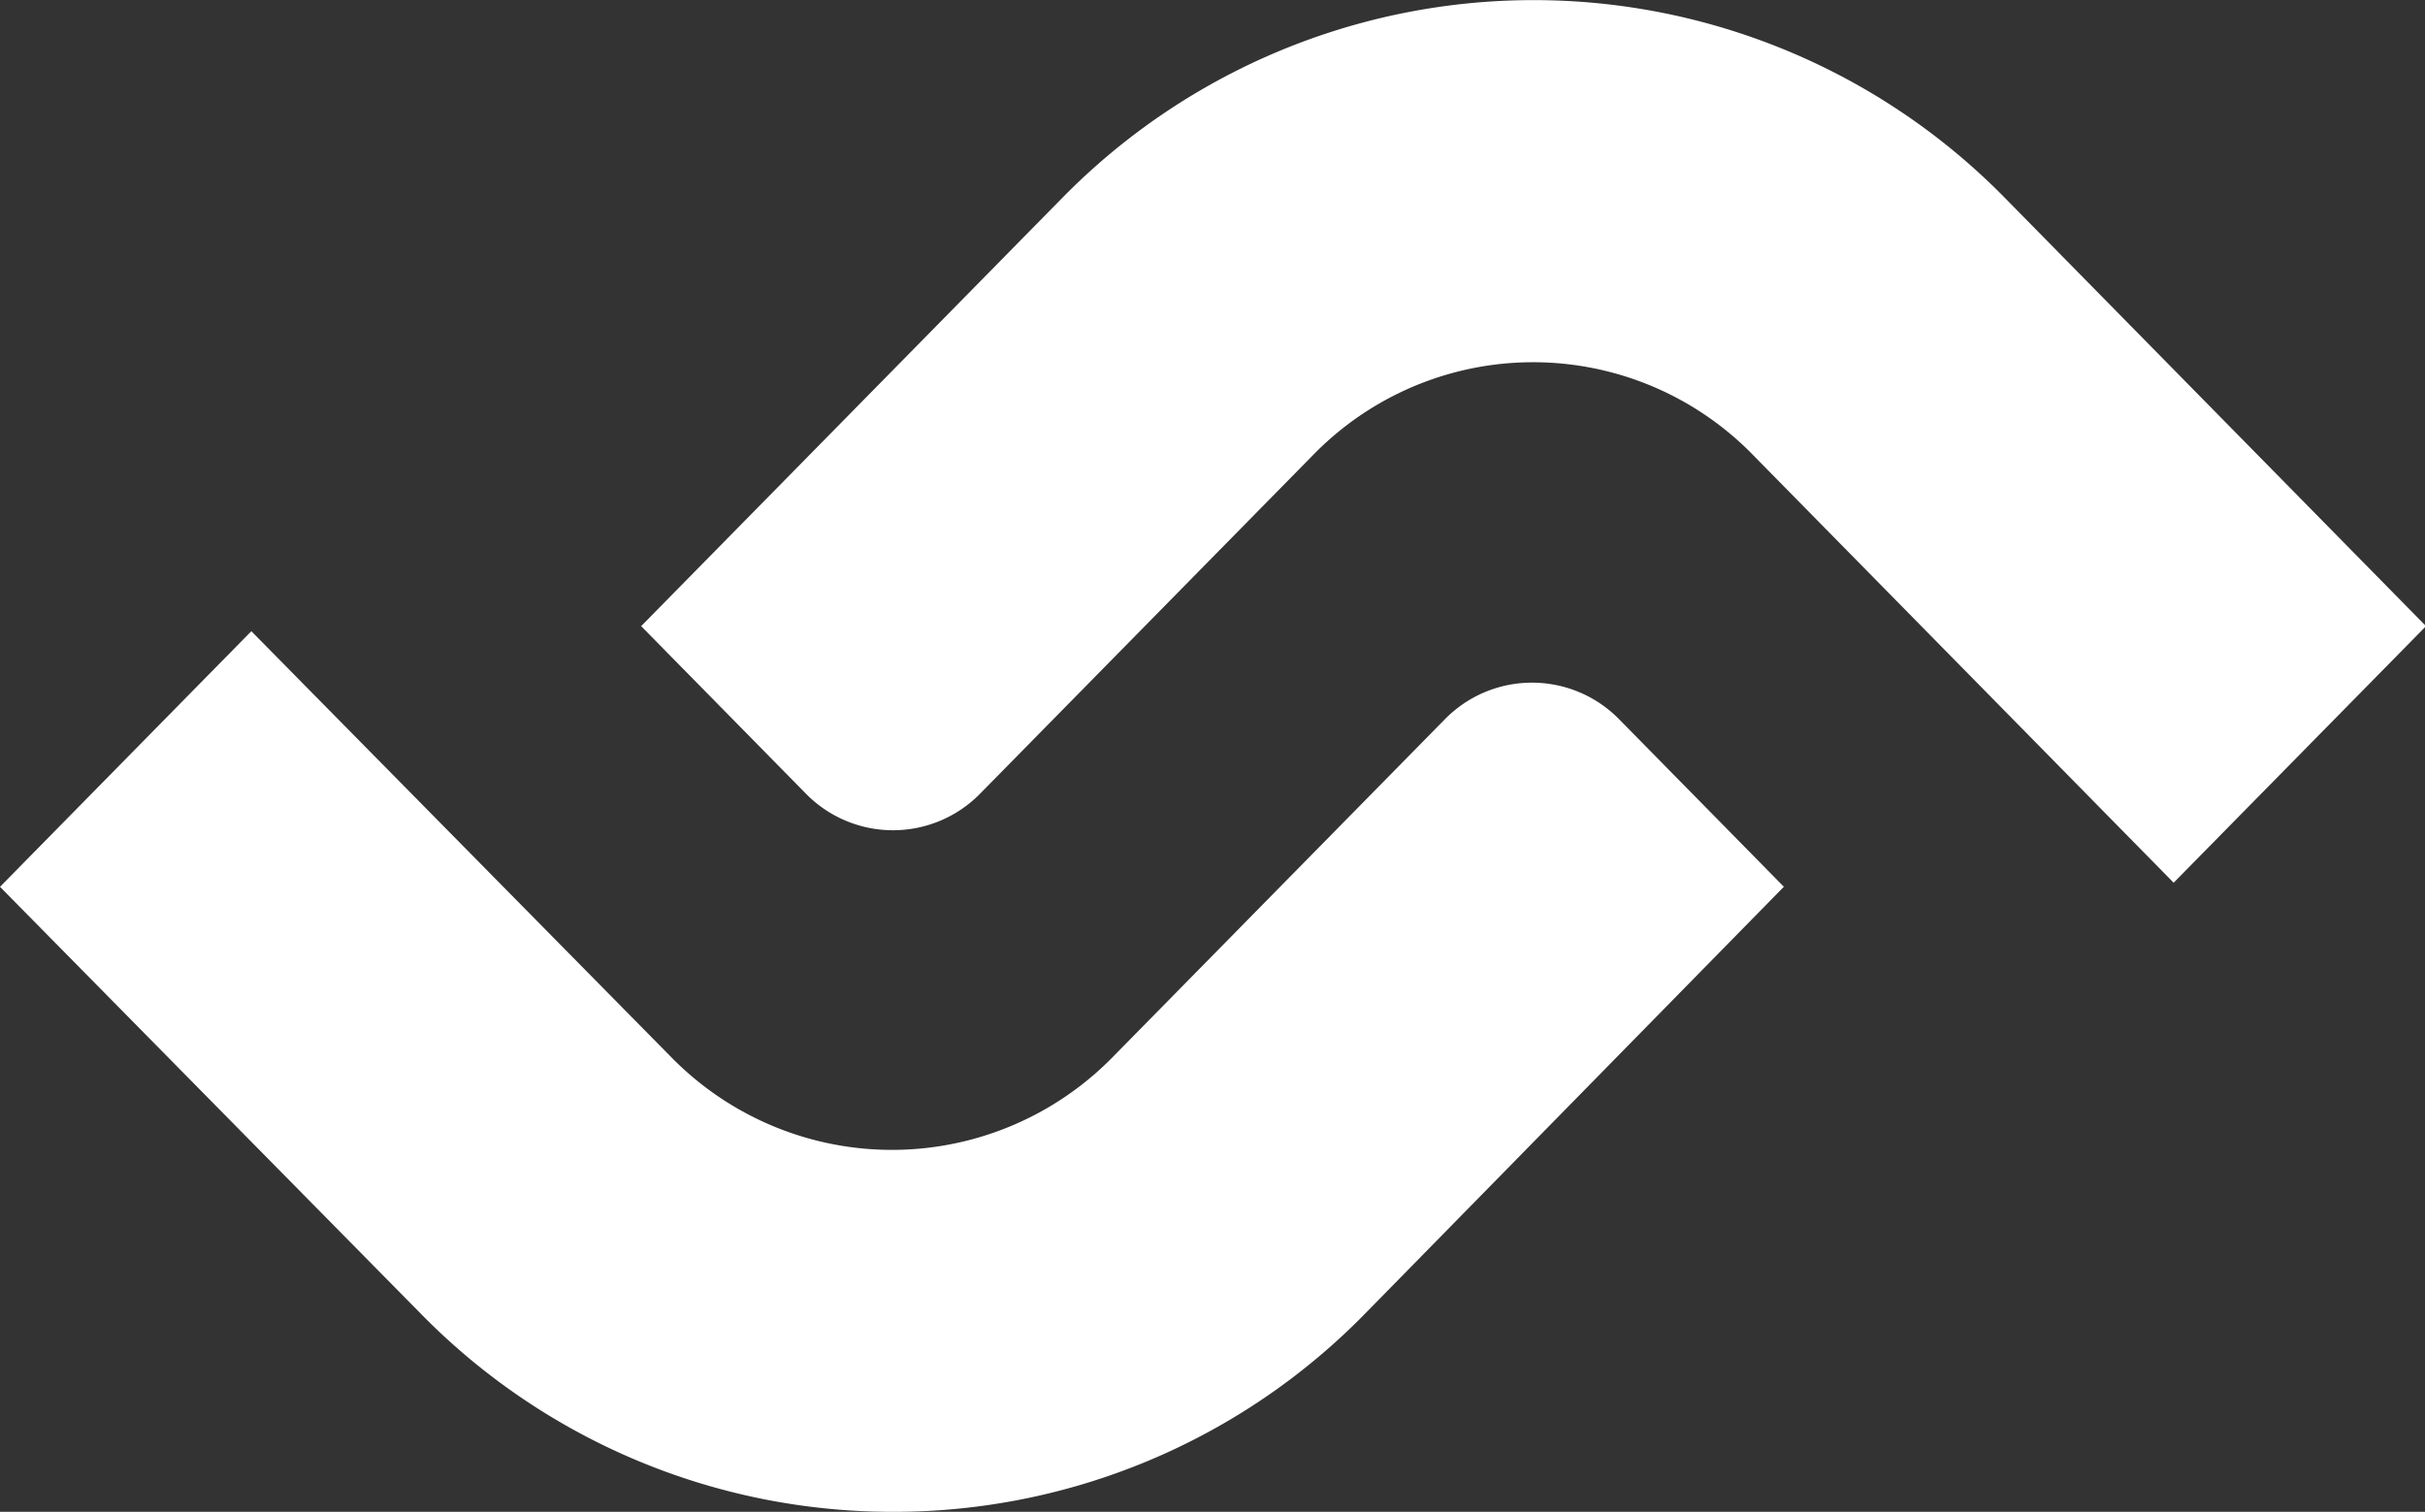<svg xmlns="http://www.w3.org/2000/svg" xmlns:xlink="http://www.w3.org/1999/xlink" width="45.047" height="28.088" viewBox="0 0 45.047 28.088"><rect x="0" y="0" width="45.047" height="28.088" fill="#333333" stroke="none"/><defs><clipPath id="a"><rect width="45.047" height="28.088" fill="#fff"/></clipPath></defs><g clip-path="url(#a)"><path d="M16.578,104.875a12.261,12.261,0,0,1-8.771-3.691L0,93.263l4.669-4.749,7.807,7.921a5.739,5.739,0,0,0,8.185,0l6.181-6.287a2.266,2.266,0,0,1,3.233,0l3.062,3.114-7.788,7.94A12.24,12.24,0,0,1,16.578,104.875Z" transform="translate(0 -76.787)" fill="#fff"/><path d="M118.356,16.4l-7.807-7.94a5.705,5.705,0,0,0-8.185,0l-6.181,6.287a2.266,2.266,0,0,1-3.233,0l-3.062-3.114,7.807-7.94a12.267,12.267,0,0,1,17.542,0l7.807,7.94Z" transform="translate(-77.978 0)" fill="#fff"/></g></svg>